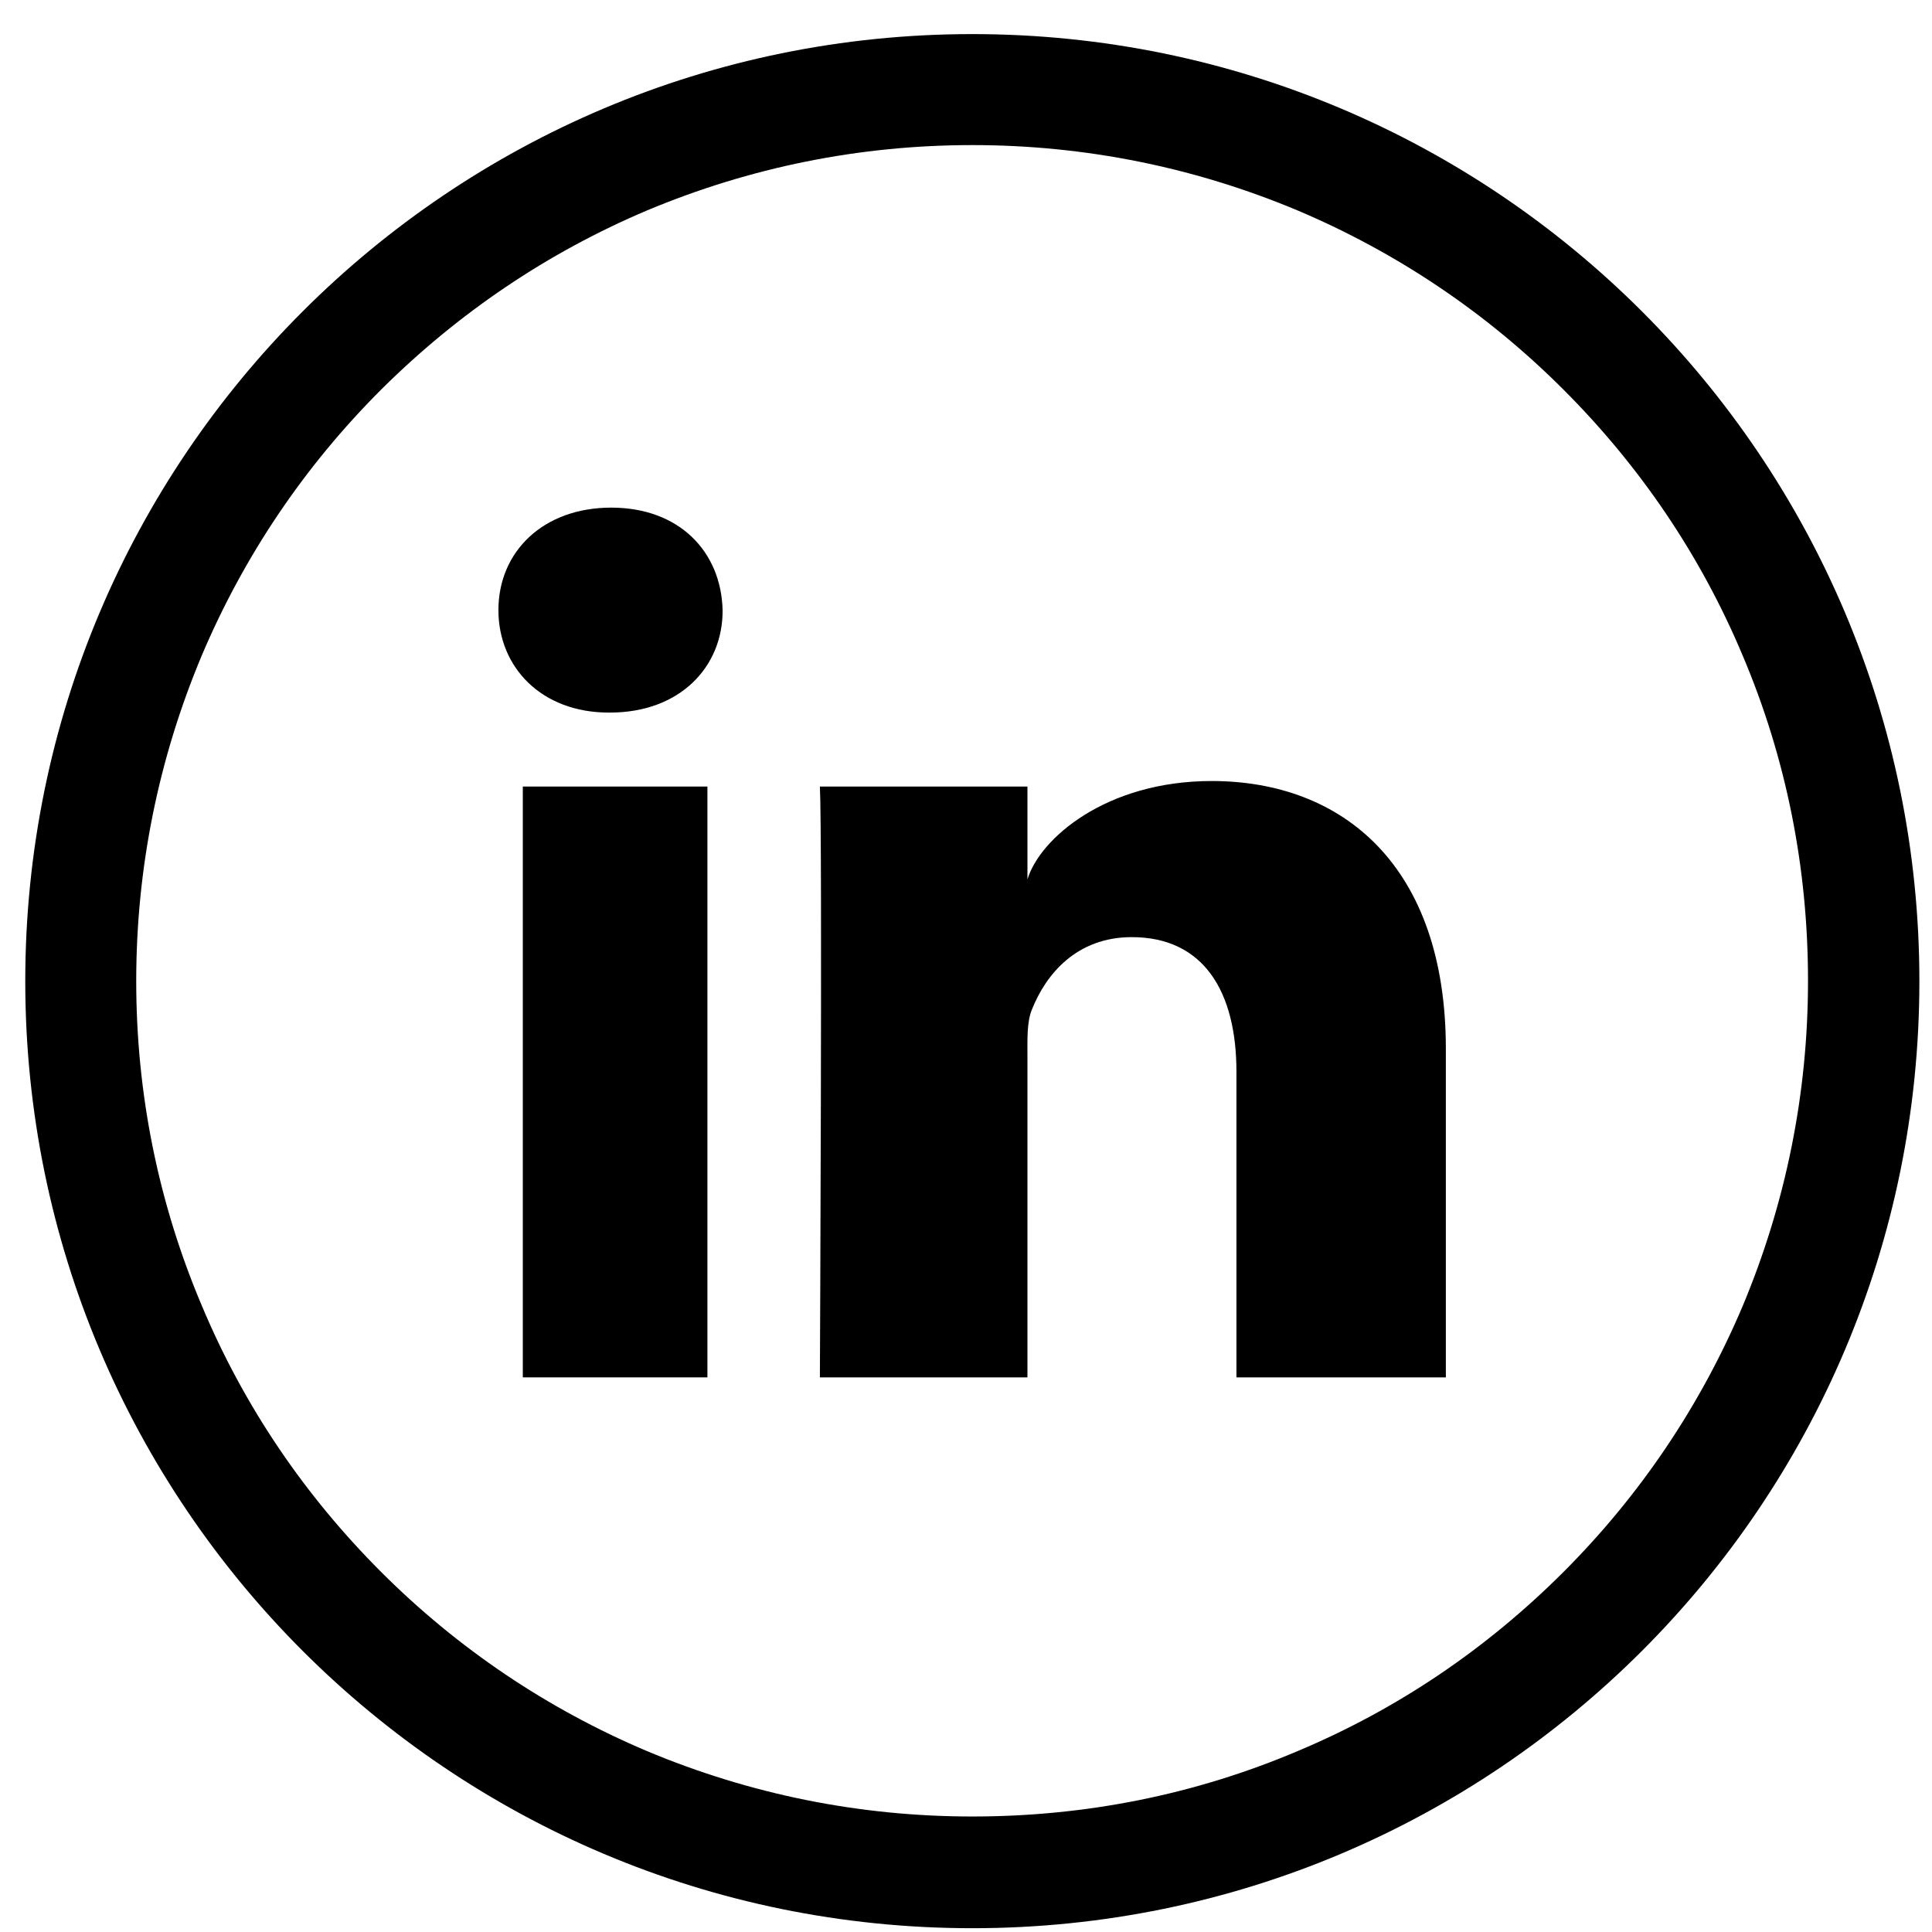 <svg width="51" height="51" viewBox="0 0 51 51" fill="none" xmlns="http://www.w3.org/2000/svg">
<g clip-path="url(#clip0_115_3172)">
<path d="M25.667 0.9C11.858 0.9 0.667 12.091 0.667 25.9C0.667 39.709 11.858 50.9 25.667 50.9C39.475 50.9 50.667 39.709 50.667 25.9C50.667 12.091 39.475 0.9 25.667 0.9ZM41.272 41.496C39.241 43.527 36.887 45.119 34.26 46.222C31.546 47.375 28.655 47.951 25.667 47.951C22.688 47.951 19.797 47.365 17.073 46.222C14.446 45.109 12.083 43.517 10.061 41.496C8.03 39.465 6.438 37.111 5.335 34.484C4.182 31.769 3.596 28.878 3.596 25.9C3.596 22.922 4.182 20.031 5.325 17.306C6.438 14.679 8.03 12.316 10.051 10.295C12.092 8.263 14.446 6.672 17.073 5.558C19.797 4.416 22.688 3.83 25.667 3.83C28.645 3.83 31.536 4.416 34.26 5.558C36.887 6.672 39.251 8.263 41.272 10.285C43.303 12.316 44.895 14.67 45.999 17.297C47.151 20.011 47.727 22.902 47.727 25.89C47.727 28.869 47.141 31.759 45.999 34.484C44.885 37.111 43.294 39.474 41.272 41.496Z" fill="black"/>
<path d="M18.674 20.763H13.801V36.359H18.674V20.763Z" fill="black"/>
<path d="M16.135 13.4C14.338 13.4 13.157 14.562 13.157 16.105C13.157 17.619 14.299 18.81 16.067 18.81H16.106C17.942 18.81 19.084 17.609 19.075 16.105C19.036 14.562 17.932 13.4 16.135 13.4Z" fill="black"/>
<path d="M31.985 20.617C29.192 20.617 27.444 22.14 27.122 23.215V20.763H21.643C21.712 22.062 21.643 36.359 21.643 36.359H27.122V27.931C27.122 27.453 27.102 26.984 27.239 26.652C27.61 25.715 28.421 24.738 29.875 24.738C31.78 24.738 32.639 26.183 32.639 28.293V36.359H38.167V27.687C38.167 22.863 35.452 20.617 31.985 20.617Z" fill="black"/>
</g>
<defs>
<clipPath id="clip0_115_3172">
<rect width="50" height="50" fill="white" transform="translate(0.667 0.9)"/>
</clipPath>
</defs>
</svg>
